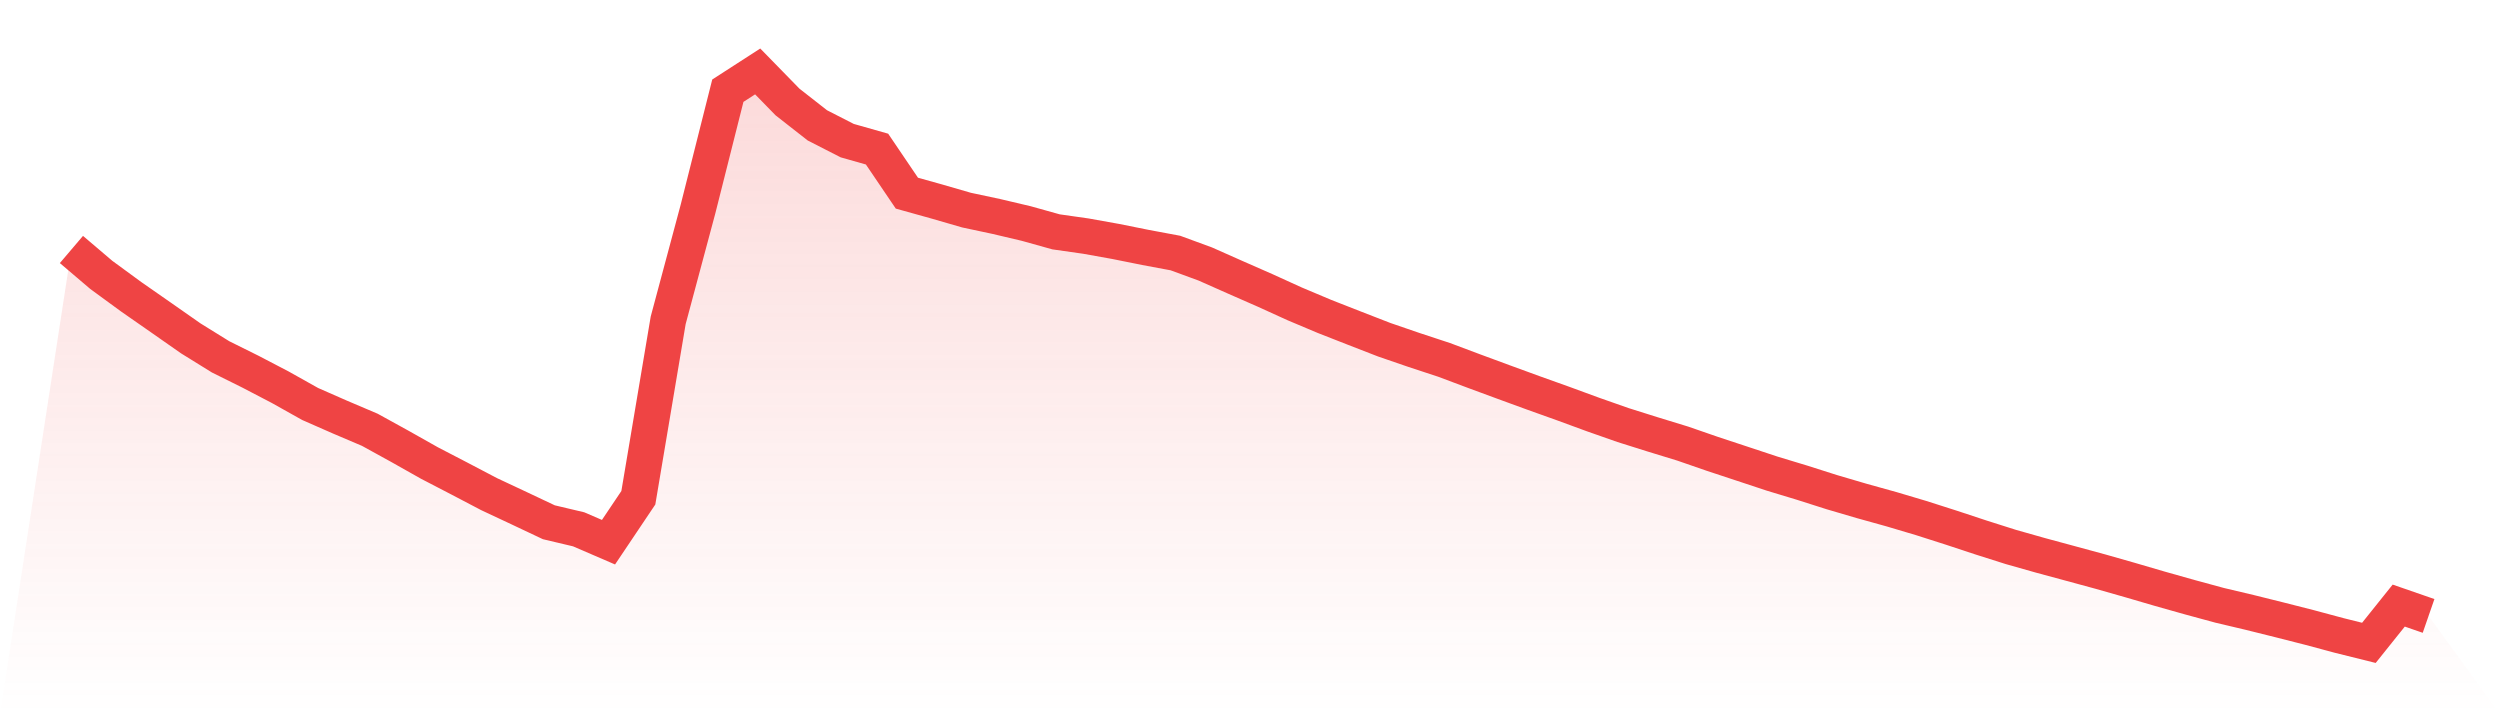 <svg viewBox="0 0 140 40" xmlns="http://www.w3.org/2000/svg">
<defs>
<linearGradient id="gradient" x1="0" x2="0" y1="0" y2="1">
<stop offset="0%" stop-color="#ef4444" stop-opacity="0.2"/>
<stop offset="100%" stop-color="#ef4444" stop-opacity="0"/>
</linearGradient>
</defs>
<path d="M4,13.971 L4,13.971 L5.671,15.393 L7.342,16.616 L9.013,17.78 L10.684,18.949 L12.354,19.984 L14.025,20.814 L15.696,21.686 L17.367,22.623 L19.038,23.357 L20.709,24.068 L22.38,24.988 L24.051,25.93 L25.722,26.797 L27.392,27.673 L29.063,28.456 L30.734,29.246 L32.405,29.642 L34.076,30.363 L35.747,27.874 L37.418,17.938 L39.089,11.703 L40.759,5.079 L42.43,4 L44.101,5.712 L45.772,7.02 L47.443,7.875 L49.114,8.349 L50.785,10.817 L52.456,11.283 L54.127,11.767 L55.797,12.123 L57.468,12.517 L59.139,12.984 L60.81,13.222 L62.481,13.522 L64.152,13.858 L65.823,14.17 L67.494,14.783 L69.165,15.525 L70.835,16.258 L72.506,17.018 L74.177,17.722 L75.848,18.377 L77.519,19.026 L79.19,19.6 L80.861,20.15 L82.532,20.777 L84.203,21.394 L85.873,22.004 L87.544,22.602 L89.215,23.215 L90.886,23.802 L92.557,24.328 L94.228,24.84 L95.899,25.418 L97.57,25.97 L99.24,26.523 L100.911,27.029 L102.582,27.561 L104.253,28.052 L105.924,28.517 L107.595,29.014 L109.266,29.548 L110.937,30.1 L112.608,30.63 L114.278,31.103 L115.949,31.555 L117.62,32.009 L119.291,32.485 L120.962,32.974 L122.633,33.445 L124.304,33.899 L125.975,34.294 L127.646,34.71 L129.316,35.135 L130.987,35.584 L132.658,36 L134.329,33.913 L136,34.492 L140,40 L0,40 z" fill="url(#gradient)"/>
<path d="M4,13.971 L4,13.971 L5.671,15.393 L7.342,16.616 L9.013,17.78 L10.684,18.949 L12.354,19.984 L14.025,20.814 L15.696,21.686 L17.367,22.623 L19.038,23.357 L20.709,24.068 L22.38,24.988 L24.051,25.93 L25.722,26.797 L27.392,27.673 L29.063,28.456 L30.734,29.246 L32.405,29.642 L34.076,30.363 L35.747,27.874 L37.418,17.938 L39.089,11.703 L40.759,5.079 L42.43,4 L44.101,5.712 L45.772,7.02 L47.443,7.875 L49.114,8.349 L50.785,10.817 L52.456,11.283 L54.127,11.767 L55.797,12.123 L57.468,12.517 L59.139,12.984 L60.81,13.222 L62.481,13.522 L64.152,13.858 L65.823,14.17 L67.494,14.783 L69.165,15.525 L70.835,16.258 L72.506,17.018 L74.177,17.722 L75.848,18.377 L77.519,19.026 L79.19,19.6 L80.861,20.15 L82.532,20.777 L84.203,21.394 L85.873,22.004 L87.544,22.602 L89.215,23.215 L90.886,23.802 L92.557,24.328 L94.228,24.84 L95.899,25.418 L97.57,25.97 L99.24,26.523 L100.911,27.029 L102.582,27.561 L104.253,28.052 L105.924,28.517 L107.595,29.014 L109.266,29.548 L110.937,30.1 L112.608,30.63 L114.278,31.103 L115.949,31.555 L117.62,32.009 L119.291,32.485 L120.962,32.974 L122.633,33.445 L124.304,33.899 L125.975,34.294 L127.646,34.71 L129.316,35.135 L130.987,35.584 L132.658,36 L134.329,33.913 L136,34.492" fill="none" stroke="#ef4444" stroke-width="2"/>
</svg>